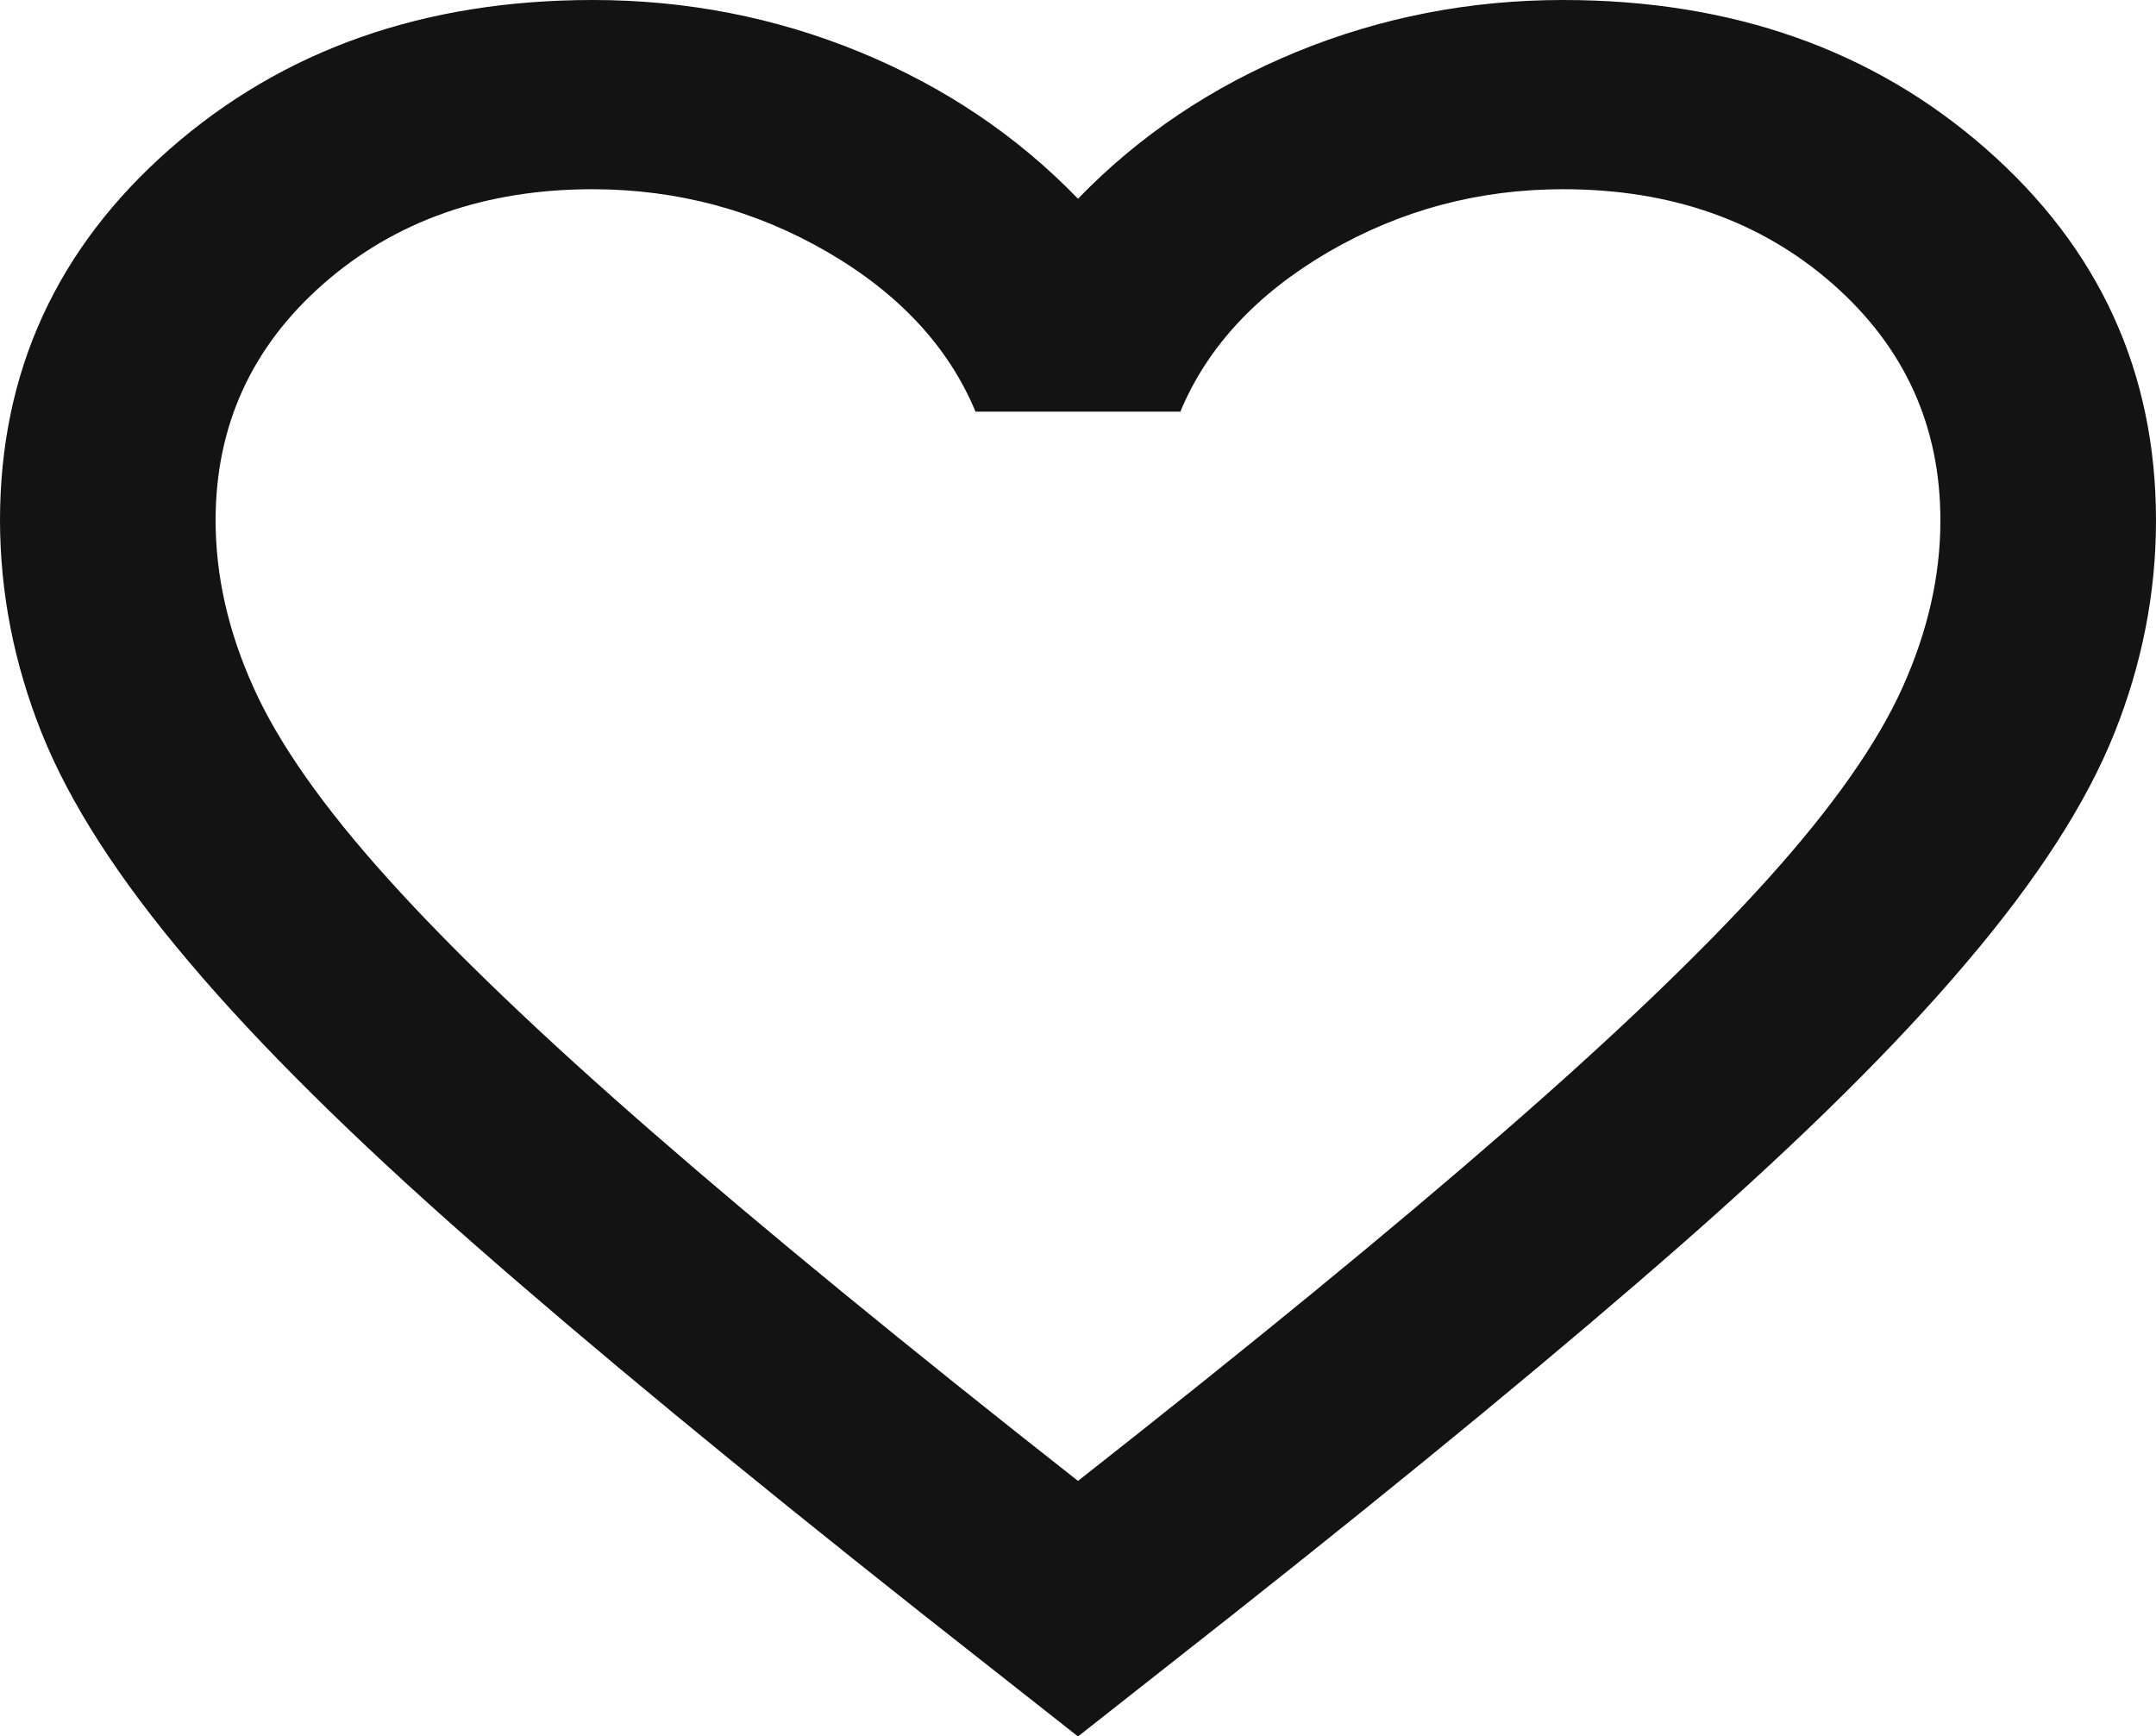 <?xml version="1.0" encoding="UTF-8"?> <!--?xml version="1.0" encoding="UTF-8"?--> <!--?xml version="1.0" encoding="UTF-8"?--> <!--?xml version="1.0" encoding="UTF-8"?--> <!--?xml version="1.0" encoding="UTF-8"?--> <!--?xml version="1.0" encoding="UTF-8"?--> <!--?xml version="1.0" encoding="UTF-8"?--> <!--?xml version="1.0" encoding="UTF-8"?--> <!--?xml version="1.0" encoding="UTF-8"?--> <!--?xml version="1.0" encoding="UTF-8"?--> <!--?xml version="1.0" encoding="UTF-8"?--> <!--?xml version="1.0" encoding="UTF-8"?--> <!--?xml version="1.0" encoding="UTF-8"?--> <!--?xml version="1.0" encoding="UTF-8"?--> <!--?xml version="1.0" encoding="UTF-8"?--> <!--?xml version="1.0" encoding="UTF-8"?--> <!--?xml version="1.0" encoding="UTF-8"?--> <!--?xml version="1.0" encoding="UTF-8"?--> <svg xmlns="http://www.w3.org/2000/svg" viewBox="0 0 17 13.691" fill="none"> <path d="M8.5 13.692L7.268 12.722C5.837 11.59 4.654 10.614 3.719 9.793C2.784 8.972 2.04 8.236 1.488 7.582C0.935 6.93 0.549 6.33 0.33 5.783C0.111 5.236 0.001 4.676 0 4.104C0 2.935 0.446 1.959 1.339 1.175C2.231 0.392 3.343 0 4.675 0C5.412 0 6.113 0.137 6.779 0.41C7.445 0.684 8.018 1.069 8.5 1.567C8.982 1.069 9.555 0.684 10.221 0.41C10.887 0.137 11.588 0 12.325 0C13.657 0 14.769 0.392 15.661 1.175C16.554 1.959 17 2.935 17 4.104C17 4.676 16.89 5.236 16.671 5.783C16.452 6.33 16.066 6.93 15.512 7.582C14.96 8.236 14.216 8.972 13.281 9.793C12.346 10.614 11.163 11.59 9.732 12.722L8.5 13.692ZM8.5 11.677C9.86 10.608 10.979 9.691 11.857 8.926C12.736 8.162 13.43 7.496 13.94 6.93C14.45 6.364 14.804 5.86 15.002 5.419C15.201 4.977 15.3 4.539 15.3 4.104C15.3 3.358 15.017 2.736 14.45 2.238C13.883 1.741 13.175 1.492 12.325 1.492C11.659 1.492 11.043 1.657 10.476 1.986C9.91 2.316 9.52 2.735 9.307 3.246H7.692C7.48 2.736 7.09 2.316 6.524 1.987C5.957 1.658 5.341 1.493 4.675 1.492C3.825 1.492 3.117 1.741 2.55 2.238C1.983 2.736 1.7 3.358 1.7 4.104C1.7 4.539 1.799 4.978 1.998 5.419C2.196 5.861 2.55 6.365 3.06 6.93C3.57 7.496 4.264 8.161 5.143 8.926C6.021 9.691 7.14 10.608 8.5 11.677Z" fill="#131313"></path> </svg> 